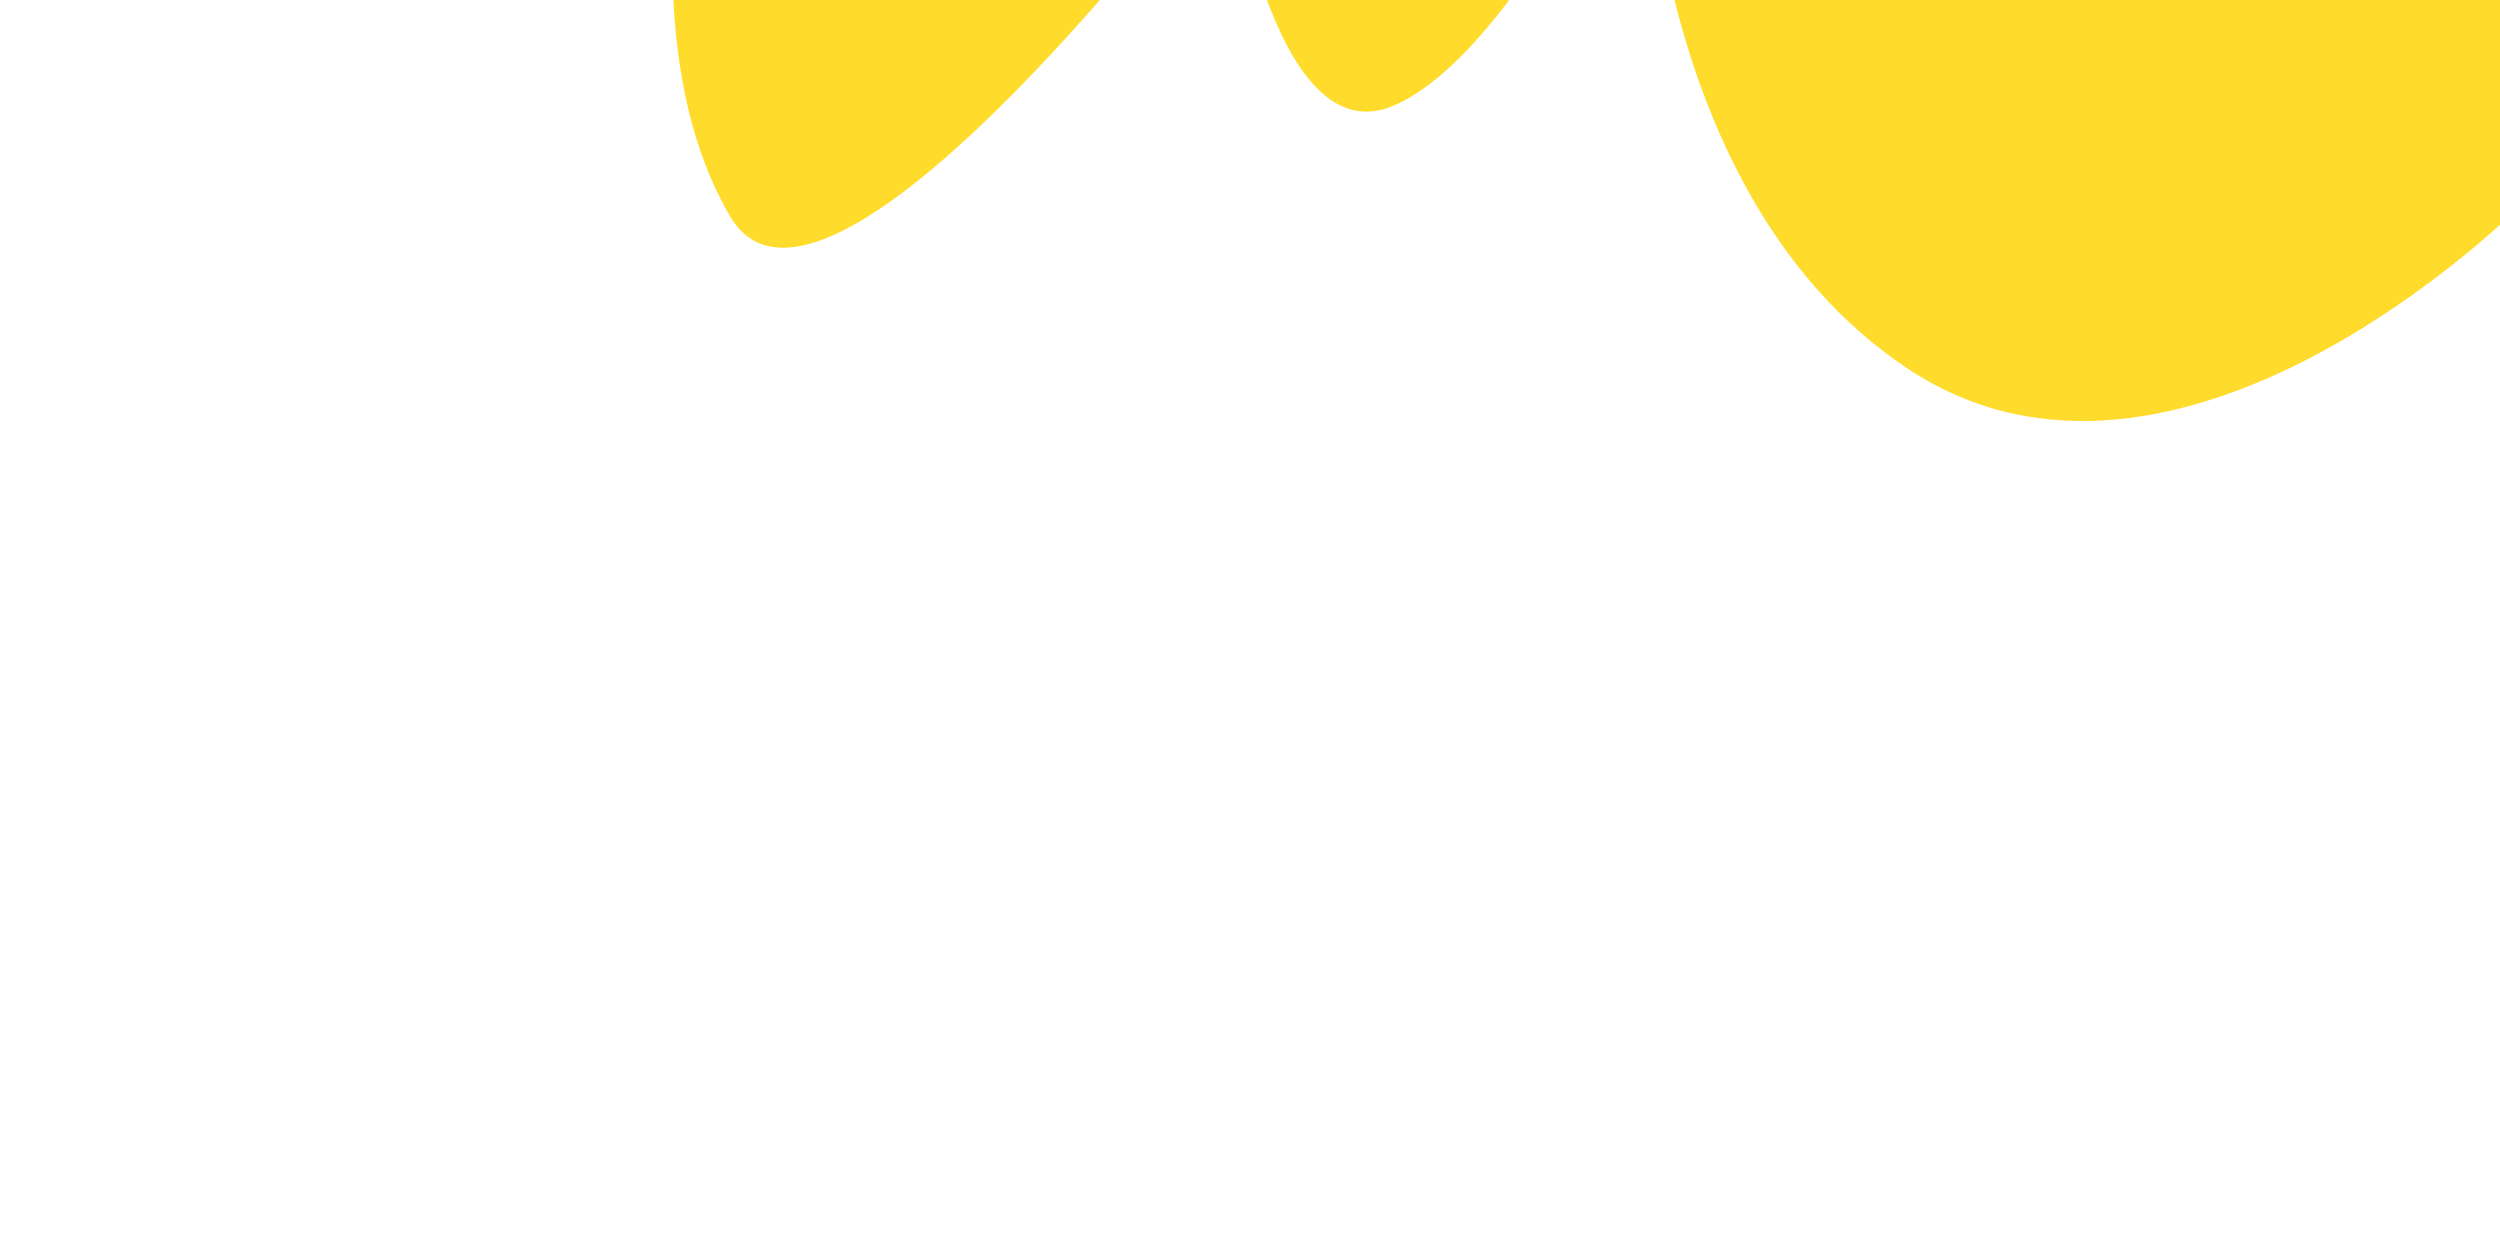 <svg width="433" height="217" viewBox="0 0 433 217" fill="none" xmlns="http://www.w3.org/2000/svg">
<path fill-rule="evenodd" clip-rule="evenodd" d="M0.341 -88C-5.269 9.81 119.209 -34.568 119.209 -34.568C119.209 -34.568 109.613 8.617 126.407 37.407C143.201 66.198 212.777 -27.371 212.777 -27.371C212.777 -27.371 219.975 27.811 241.568 18.214C263.16 8.617 284.753 -40.566 284.753 -40.566C284.753 -40.566 283.553 32.609 330.337 63.798C377.121 94.988 435.901 36.208 435.901 36.208C435.901 36.208 441.899 64.998 458.693 75.794C475.488 86.591 528.27 24.212 528.27 24.212C528.27 24.212 510.275 48.204 527.07 116.58C541.604 175.755 574.427 208.868 583 216.711V-88H0.341Z" fill="#FFDC2B"/>
</svg>
